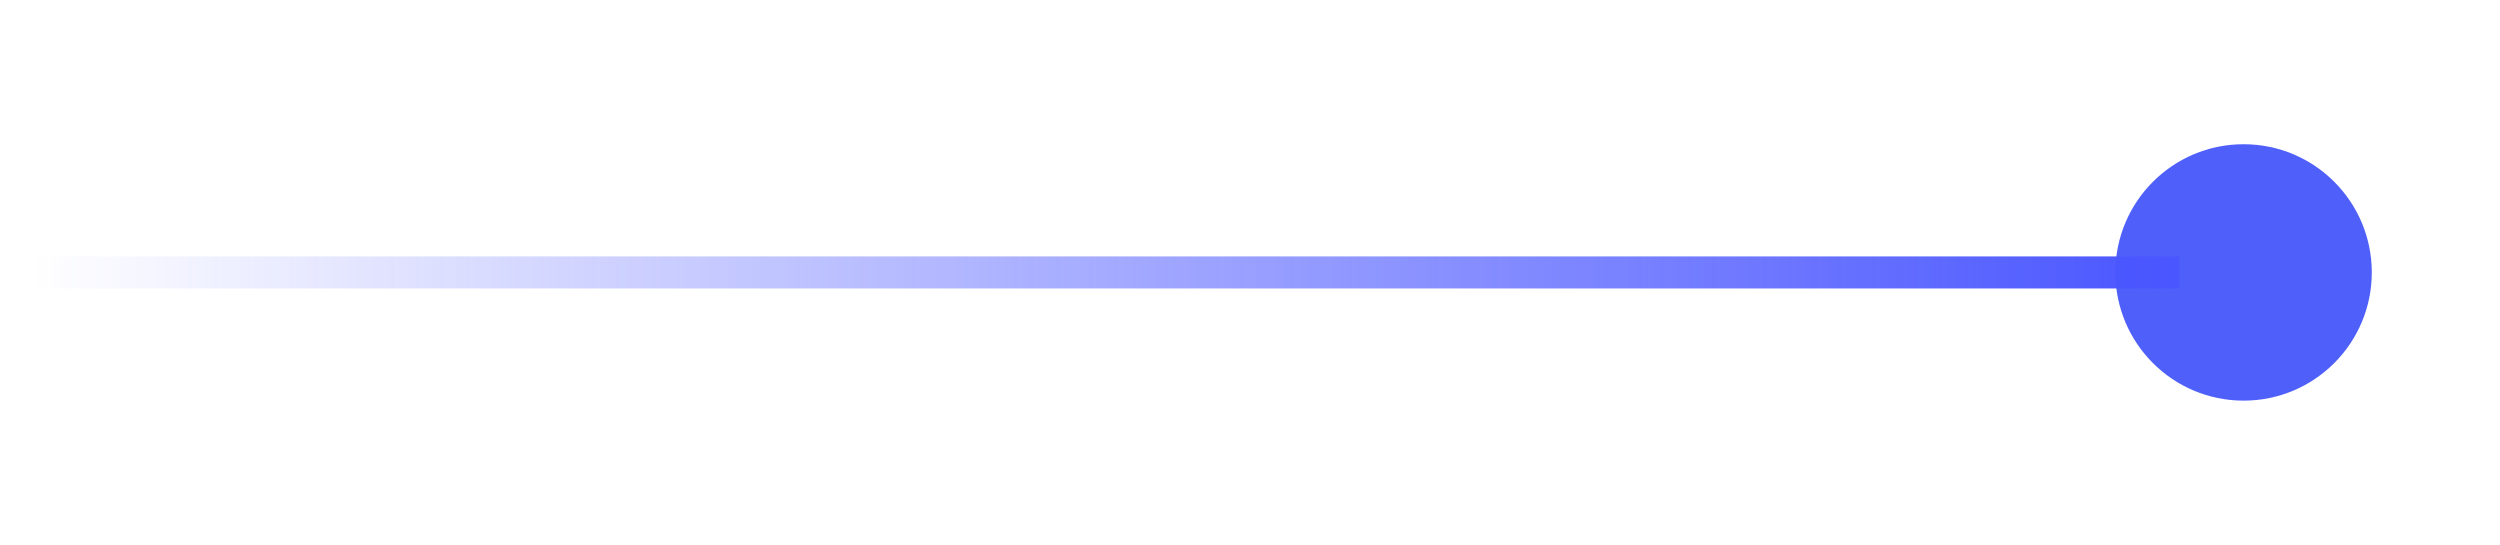 <svg xmlns="http://www.w3.org/2000/svg" width="78" height="17" fill="none"><g filter="url(#a)"><circle cx="70" cy="8.5" r="4" fill="#4F60FA"/></g><g filter="url(#b)"><path stroke="url(#c)" d="M1 8.5h67"/></g><defs><filter id="a" width="16" height="16" x="62" y=".5" color-interpolation-filters="sRGB" filterUnits="userSpaceOnUse"><feFlood flood-opacity="0" result="BackgroundImageFix"/><feBlend in="SourceGraphic" in2="BackgroundImageFix" result="shape"/><feGaussianBlur result="effect1_foregroundBlur_138_7328" stdDeviation="2"/></filter><filter id="b" width="69" height="3" x="0" y="7" color-interpolation-filters="sRGB" filterUnits="userSpaceOnUse"><feFlood flood-opacity="0" result="BackgroundImageFix"/><feBlend in="SourceGraphic" in2="BackgroundImageFix" result="shape"/><feGaussianBlur result="effect1_foregroundBlur_138_7328" stdDeviation=".5"/></filter><linearGradient id="c" x1="1" x2="68" y1="9.5" y2="9.5" gradientUnits="userSpaceOnUse"><stop stop-color="#4A56FF" stop-opacity="0"/><stop offset="1" stop-color="#4A56FF"/></linearGradient></defs></svg>